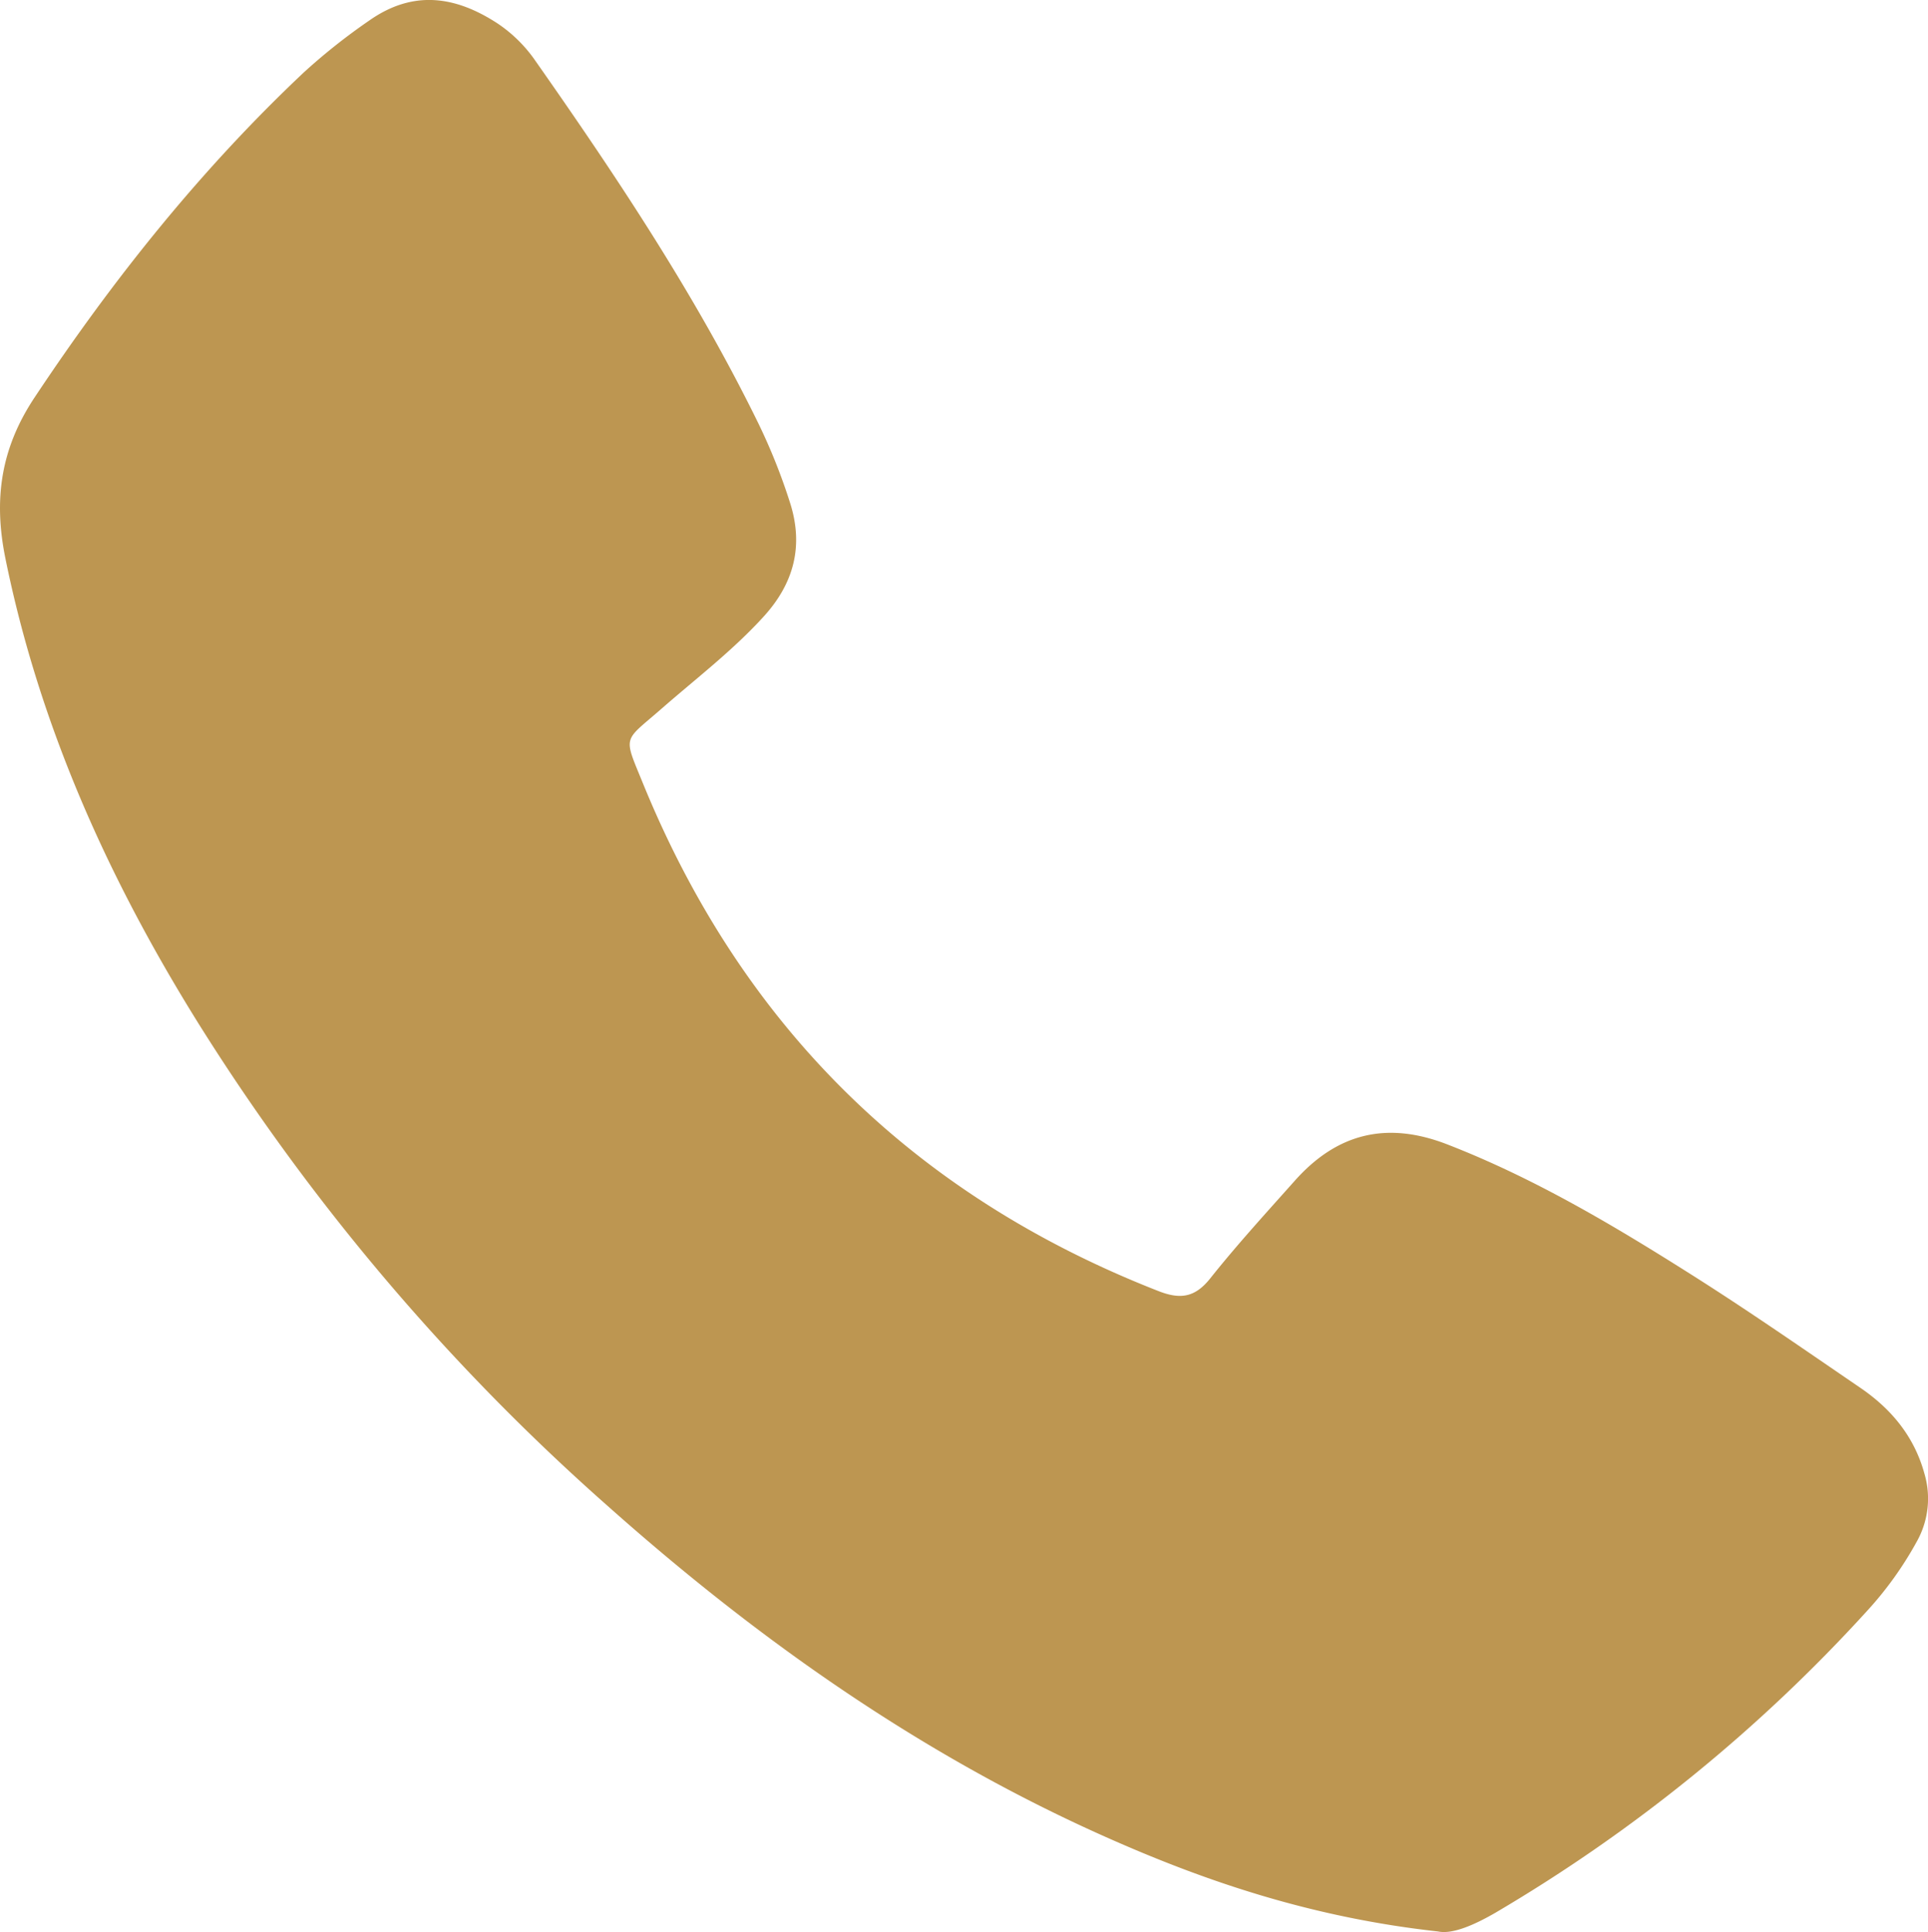 <svg xmlns="http://www.w3.org/2000/svg" id="Capa_1" data-name="Capa 1" viewBox="0 0 335.84 336.51"><defs><style>.cls-1{fill:#bd9651;}</style></defs><path class="cls-1" d="M314.3,344.17c-21.64-2.39-40.15-8.53-58.11-16.55-32.22-14.37-60.65-34.48-86.87-57.85A384,384,0,0,1,98.4,186.08C82.72,160.94,70.68,134.29,64.73,105c-2.09-10.26-.81-19.15,5.07-28,13.68-20.6,29-39.78,47-56.72a106,106,0,0,1,11.29-8.94C135.67,6,143,7,150.36,11.77a24.69,24.69,0,0,1,6.73,6.63C171.3,38.66,185,59.23,195.91,81.53a103.2,103.2,0,0,1,5.47,13.7c2.44,7.55.72,14.08-4.51,19.85-5.37,5.92-11.73,10.77-17.72,16-6.84,6-6.86,4.55-3.37,13.1q25.91,63.44,89.76,88.43c3.83,1.51,6.39,1.16,9.06-2.19,4.67-5.87,9.74-11.41,14.72-17,7.38-8.3,16.06-10.44,26.63-6.32,15,5.83,28.66,13.94,42.13,22.45,10.11,6.38,19.93,13.21,29.8,19.95,5.37,3.67,9.35,8.46,11.12,14.9a15.29,15.29,0,0,1-1.34,11.89,61.71,61.71,0,0,1-8.6,12,278.45,278.45,0,0,1-64.7,52.57C320.68,343,316.82,344.7,314.3,344.17Z" transform="translate(-63.79 -7.75)"></path></svg>